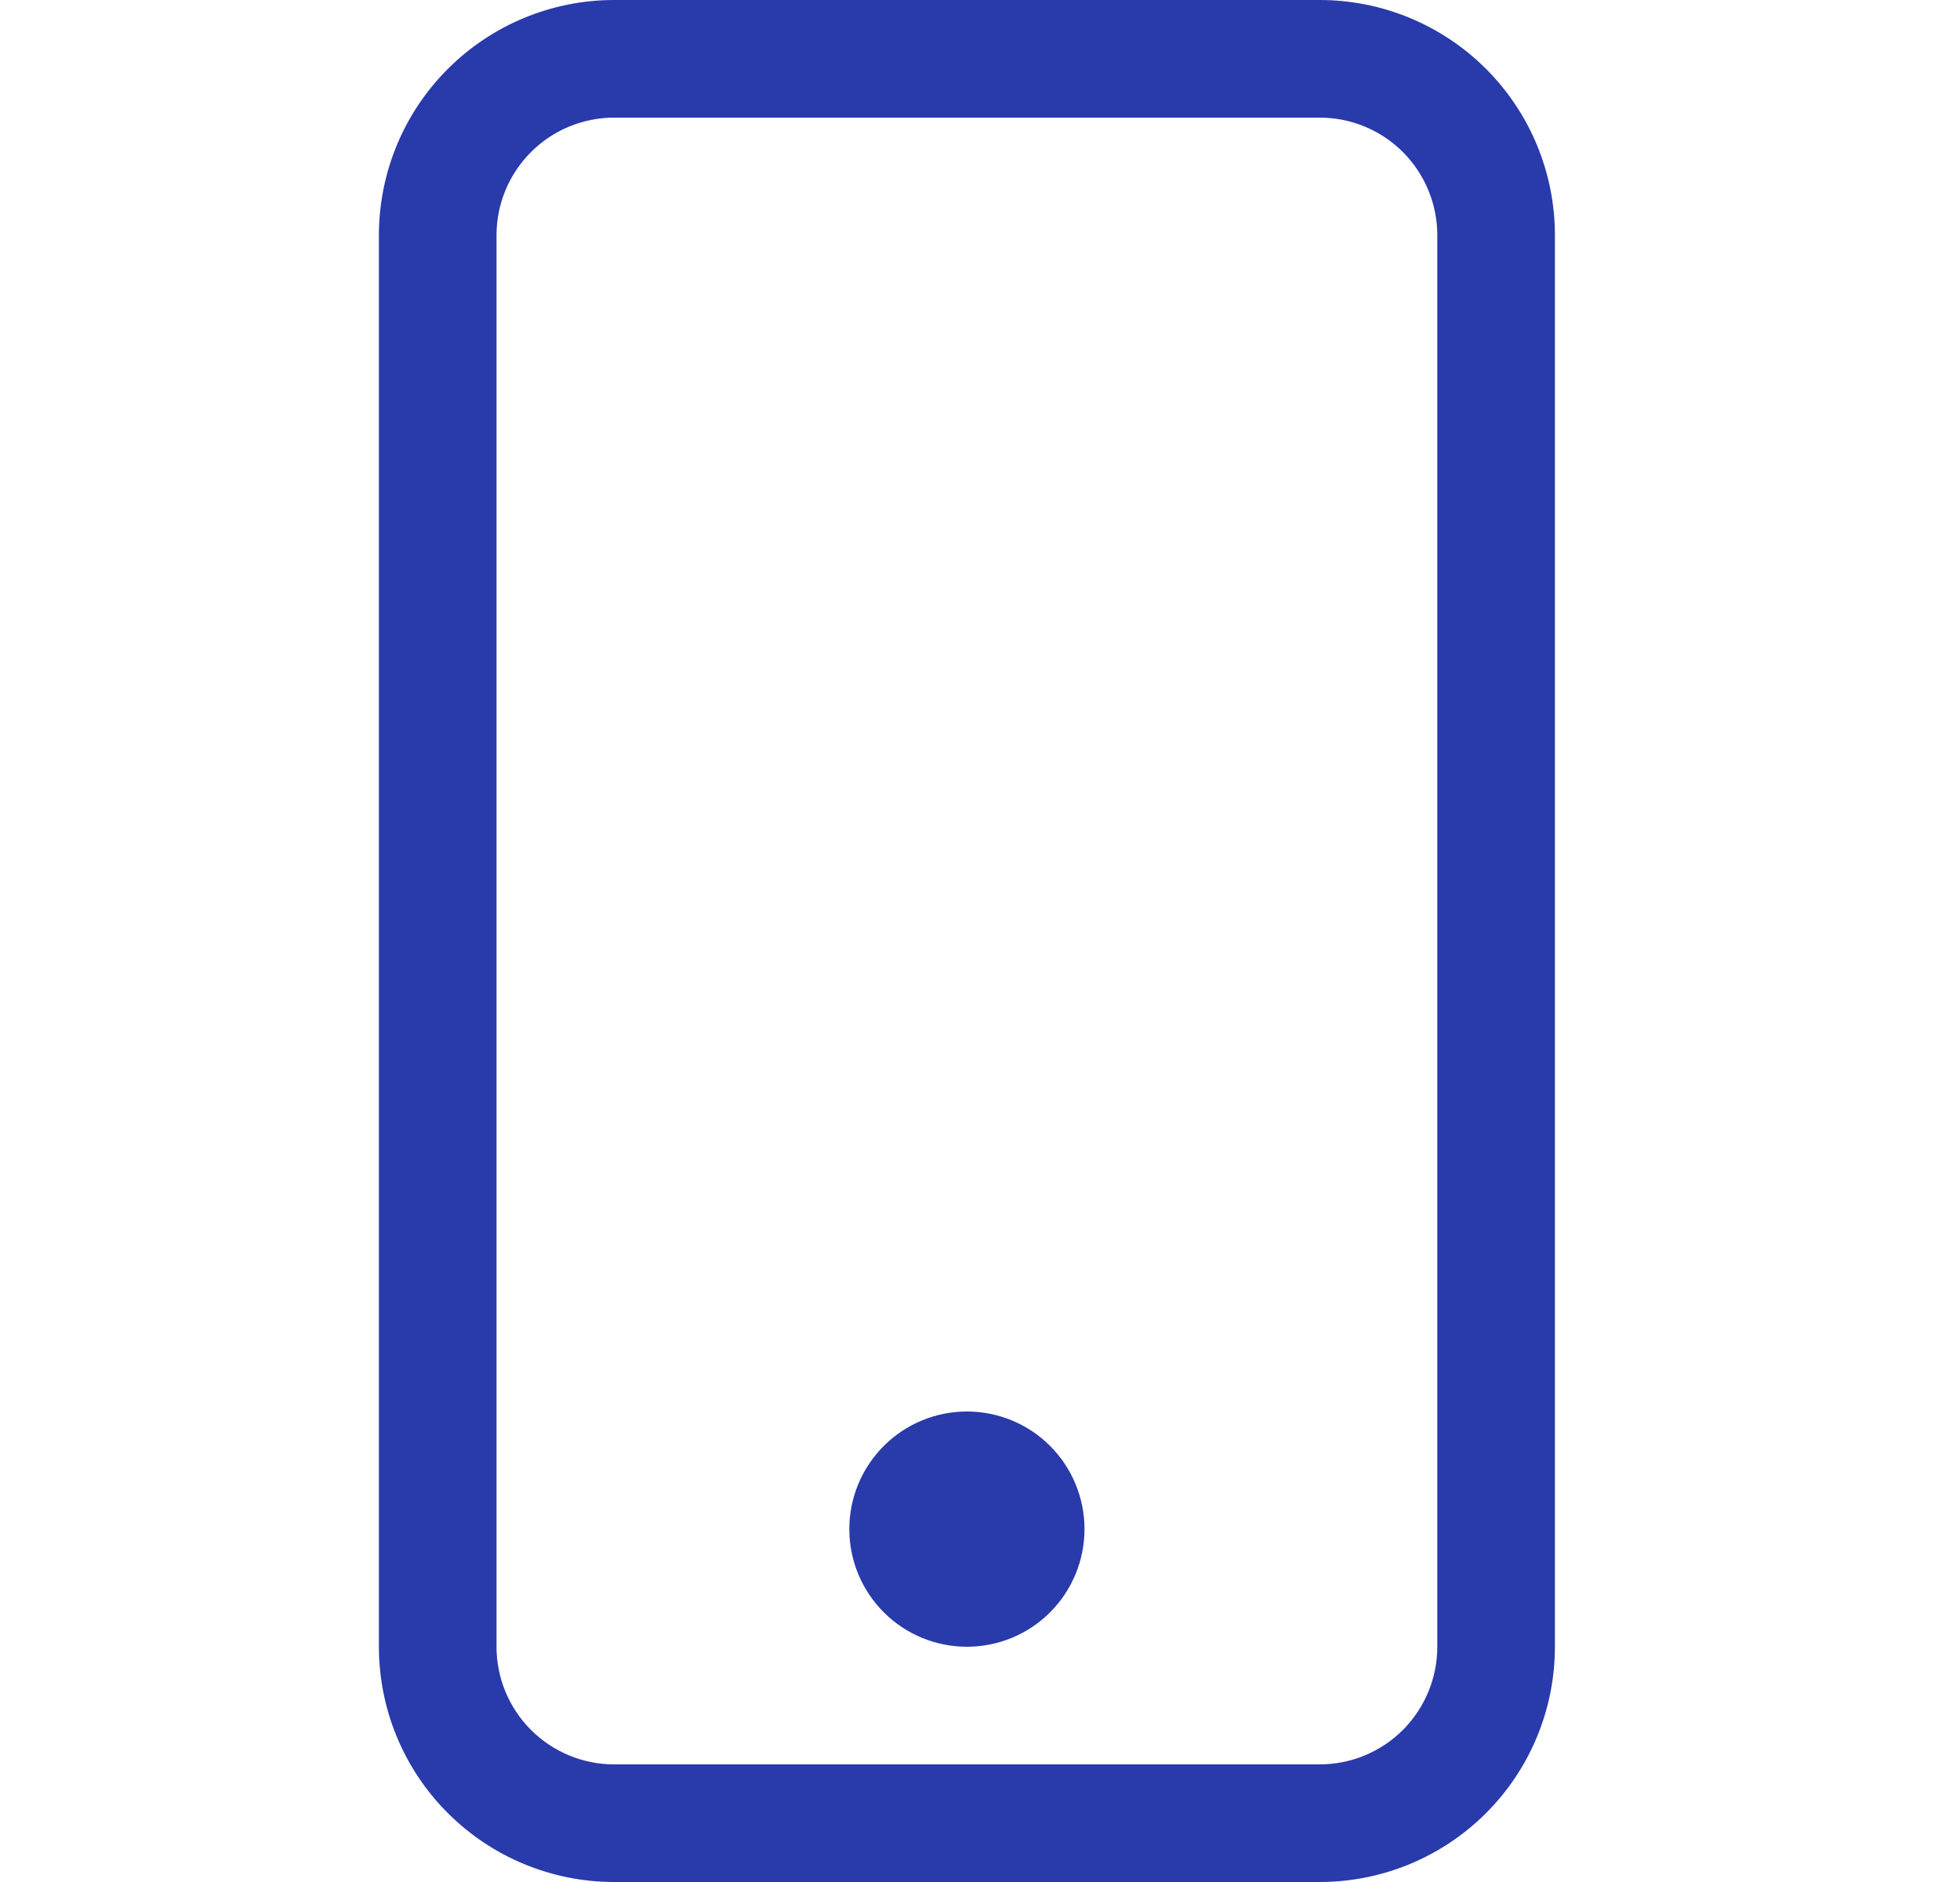 <svg xmlns="http://www.w3.org/2000/svg" fill="none" viewBox="0 0 25 24" height="24" width="25">
<g clip-path="url(#clip0_4277_11303)">
<path fill="#293AAB" d="M16.833 1.5C17.231 1.5 17.613 1.658 17.894 1.939C18.175 2.221 18.333 2.602 18.333 3V21C18.333 21.398 18.175 21.779 17.894 22.061C17.613 22.342 17.231 22.5 16.833 22.5H7.833C7.436 22.5 7.054 22.342 6.773 22.061C6.491 21.779 6.333 21.398 6.333 21V3C6.333 2.602 6.491 2.221 6.773 1.939C7.054 1.658 7.436 1.5 7.833 1.5H16.833ZM7.833 0C7.038 0 6.275 0.316 5.712 0.879C5.149 1.441 4.833 2.204 4.833 3V21C4.833 21.796 5.149 22.559 5.712 23.121C6.275 23.684 7.038 24 7.833 24H16.833C17.629 24 18.392 23.684 18.955 23.121C19.517 22.559 19.833 21.796 19.833 21V3C19.833 2.204 19.517 1.441 18.955 0.879C18.392 0.316 17.629 0 16.833 0L7.833 0Z"></path>
<path fill="#293AAB" d="M12.333 21C12.731 21 13.113 20.842 13.394 20.561C13.675 20.279 13.833 19.898 13.833 19.5C13.833 19.102 13.675 18.721 13.394 18.439C13.113 18.158 12.731 18 12.333 18C11.935 18 11.554 18.158 11.273 18.439C10.991 18.721 10.833 19.102 10.833 19.5C10.833 19.898 10.991 20.279 11.273 20.561C11.554 20.842 11.935 21 12.333 21Z"></path>
</g>
<defs>
<clipPath id="clip0_4277_11303">
<rect transform="translate(0.333)" fill="white" height="24" width="24"></rect>
</clipPath>
</defs>
</svg>
